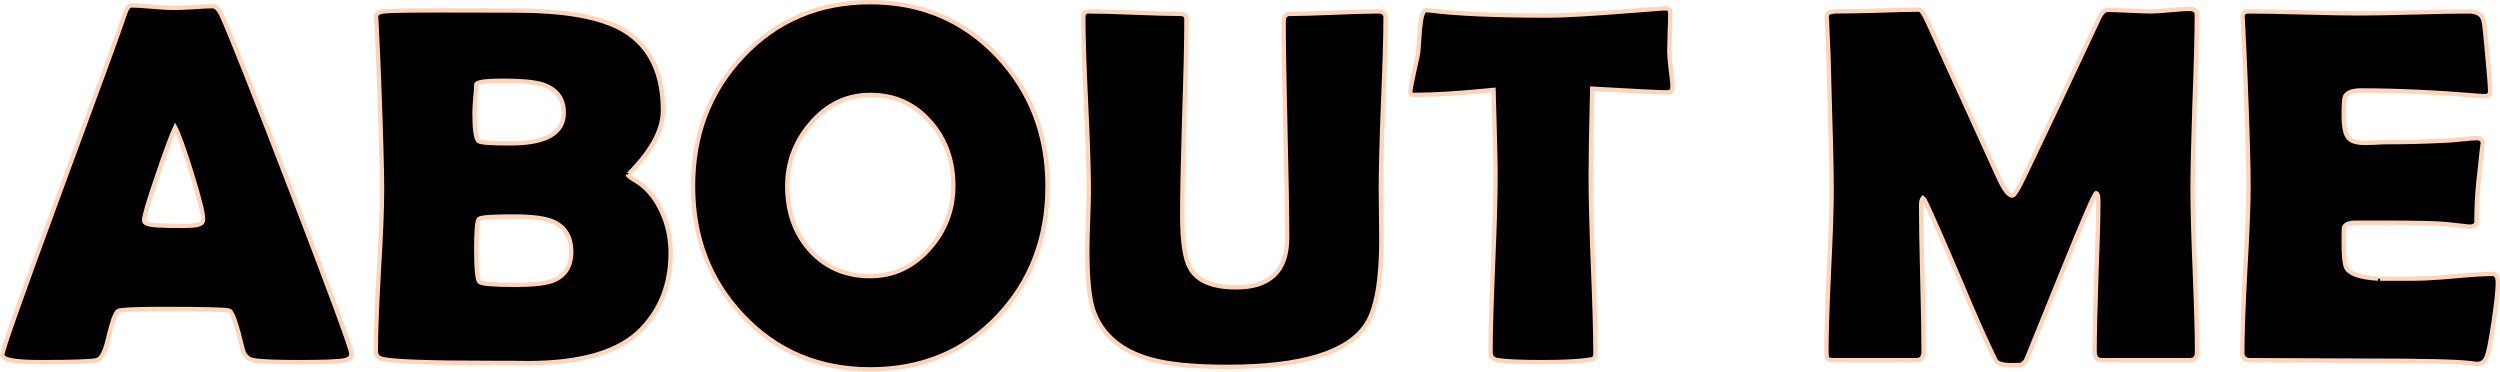 <?xml version="1.0" encoding="UTF-8" standalone="no"?>
<!-- Created with Inkscape (http://www.inkscape.org/) -->

<svg
   width="152.44mm"
   height="22.654mm"
   viewBox="0 0 152.44 22.654"
   version="1.1"
   id="svg5"
   xml:space="preserve"
   inkscape:version="1.2.2 (732a01da63, 2022-12-09)"
   sodipodi:docname="VanillaJs.svg"
   xmlns:inkscape="http://www.inkscape.org/namespaces/inkscape"
   xmlns:sodipodi="http://sodipodi.sourceforge.net/DTD/sodipodi-0.dtd"
   xmlns="http://www.w3.org/2000/svg"
   xmlns:svg="http://www.w3.org/2000/svg"><sodipodi:namedview
     id="namedview7"
     pagecolor="#ffffff"
     bordercolor="#000000"
     borderopacity="0.25"
     inkscape:showpageshadow="2"
     inkscape:pageopacity="0.0"
     inkscape:pagecheckerboard="0"
     inkscape:deskcolor="#d1d1d1"
     inkscape:document-units="mm"
     showgrid="false"
     inkscape:zoom="0.16"
     inkscape:cx="700"
     inkscape:cy="1531.25"
     inkscape:window-width="2560"
     inkscape:window-height="1009"
     inkscape:window-x="-8"
     inkscape:window-y="-8"
     inkscape:window-maximized="1"
     inkscape:current-layer="layer1" /><defs
     id="defs2" /><g
     inkscape:label="Layer 1"
     inkscape:groupmode="layer"
     id="layer1"
     transform="translate(-125.604,-133.522)"><g
       id="g87163"
       transform="translate(-221.713,-137.808)"
       inkscape:export-filename="..\..\Developing\VanillaPortfolio\assets\images\about-me.svg"
       inkscape:export-xdpi="96"
       inkscape:export-ydpi="96"
       style="stroke:#ffd4b9;stroke-width:0.265;stroke-dasharray:none;stroke-opacity:1"><path
         d="m 368.747,292.912 q 0,0.273 -0.379,0.379 -0.455,0.121 -2.819,0.121 -2.168,0 -2.789,-0.121 -0.515,-0.106 -0.652,-0.682 -0.515,-2.183 -0.803,-2.334 -0.243,-0.106 -4.062,-0.106 -2.577,0 -2.744,0.136 -0.258,0.243 -0.576,1.622 -0.288,1.258 -0.697,1.364 -0.515,0.121 -3.456,0.121 -2.319,0 -2.319,-0.44 0,-0.394 3.426,-9.686 3.714,-10.05 4.032,-11.05 0.182,-0.576 0.424,-0.576 0.409,0 1.258,0.076 0.864,0.076 1.288,0.076 0.409,0 1.198,-0.045 0.803,-0.061 1.198,-0.061 0.288,0 0.531,0.5 0.743,1.592 4.335,10.914 3.608,9.383 3.608,9.792 z m -10.747,-13.809 q -0.318,0.667 -1.076,2.895 -0.819,2.365 -0.819,2.774 0,0.273 0.909,0.303 0.47,0.03 1.546,0.03 1,0 1.107,-0.243 0.03,-0.076 0.03,-0.212 0,-0.5 -0.697,-2.759 -0.682,-2.183 -1,-2.789 z"
         id="path35394"
         style="font-size:31.044px;font-family:'Berlin Sans FB Demi';-inkscape-font-specification:'Berlin Sans FB Demi';text-align:center;text-anchor:middle;stroke:#ffd4b9;stroke-width:0.265;stroke-dasharray:none;stroke-opacity:1"
         inkscape:export-filename="..\..\Developing\VanillaPortfolio\assets\images\about-me.svg"
         inkscape:export-xdpi="150"
         inkscape:export-ydpi="150" /><path
         d="m 388.211,286.742 q 0,2.789 -1.743,4.623 -1.986,2.107 -6.973,2.107 -0.379,0 -1.091,-0.015 -0.728,0 -1.076,0 -5.593,0 -6.655,-0.227 -0.44,-0.091 -0.44,-0.47 0,-1.622 0.182,-4.911 0.197,-3.289 0.197,-4.926 0,-1.758 -0.182,-6.609 -0.045,-1.243 -0.167,-3.729 l -0.015,-0.212 q -0.015,-0.288 0.47,-0.349 0.5,-0.061 3.517,-0.061 4.836,0 5.654,0.03 3.729,0.136 5.503,1.213 2.35,1.44 2.35,4.866 0,0.894 -0.546,1.895 -0.394,0.712 -1.031,1.425 -0.561,0.621 -0.561,0.576 0,0.106 0.394,0.333 1.061,0.606 1.667,1.925 0.546,1.182 0.546,2.516 z m -6.518,-8.534 q 0,-1.304 -1.304,-1.728 -0.728,-0.227 -2.395,-0.227 -1.637,0 -1.637,0.243 0,0.288 -0.061,0.879 -0.045,0.576 -0.045,0.864 0,1.516 0.258,1.698 0.167,0.136 1.925,0.136 3.259,0 3.259,-1.864 z m 0.455,8.474 q 0,-1.364 -1.137,-1.849 -0.728,-0.303 -2.365,-0.303 -1.955,0 -2.122,0.152 -0.167,0.136 -0.167,1.849 0,1.789 0.197,1.986 0.197,0.182 2.183,0.182 1.637,0 2.304,-0.258 1.107,-0.44 1.107,-1.758 z"
         id="path35396"
         style="font-size:31.044px;font-family:'Berlin Sans FB Demi';-inkscape-font-specification:'Berlin Sans FB Demi';text-align:center;text-anchor:middle;stroke:#ffd4b9;stroke-width:0.265;stroke-dasharray:none;stroke-opacity:1" /><path
         d="m 411.191,282.68 q 0,4.729 -3.017,7.928 -3.077,3.244 -7.791,3.244 -4.684,0 -7.776,-3.274 -3.032,-3.198 -3.032,-7.898 0,-4.714 3.032,-7.928 3.092,-3.289 7.776,-3.289 4.654,0 7.761,3.289 3.047,3.244 3.047,7.928 z m -5.745,-0.03 q 0,-2.274 -1.379,-3.865 -1.44,-1.667 -3.683,-1.667 -2.137,0 -3.623,1.728 -1.44,1.667 -1.44,3.835 0,2.319 1.349,3.865 1.425,1.622 3.714,1.622 2.137,0 3.638,-1.713 1.425,-1.637 1.425,-3.805 z"
         id="path35398"
         style="font-size:31.044px;font-family:'Berlin Sans FB Demi';-inkscape-font-specification:'Berlin Sans FB Demi';text-align:center;text-anchor:middle;stroke:#ffd4b9;stroke-width:0.265;stroke-dasharray:none;stroke-opacity:1" /><path
         d="m 431.549,285.848 q 0,3.865 -0.925,5.275 -1.698,2.577 -8.474,2.577 -3.062,0 -4.714,-0.47 -2.638,-0.758 -3.426,-2.895 -0.394,-1.046 -0.394,-3.729 0,-0.621 0.045,-1.849 0.045,-1.228 0.045,-1.834 0,-1.758 -0.167,-5.275 -0.167,-3.517 -0.167,-5.26 0,-0.364 0.318,-0.364 0.925,0 2.789,0.076 1.88,0.076 2.804,0.076 0.379,0 0.379,0.333 0,2.001 -0.136,6.003 -0.121,3.987 -0.121,5.988 0,2.38 0.5,3.214 0.667,1.137 2.789,1.137 3.107,0 3.107,-3.017 0,-2.198 -0.106,-6.594 -0.106,-4.396 -0.106,-6.594 0,-0.47 0.379,-0.47 0.894,0 2.698,-0.076 1.804,-0.076 2.698,-0.076 0.44,0 0.44,0.364 0,1.743 -0.152,5.26 -0.136,3.517 -0.136,5.275 0,0.485 0.015,1.47 0.015,0.97 0.015,1.455 z"
         id="path35400"
         style="font-size:31.044px;font-family:'Berlin Sans FB Demi';-inkscape-font-specification:'Berlin Sans FB Demi';text-align:center;text-anchor:middle;stroke:#ffd4b9;stroke-width:0.265;stroke-dasharray:none;stroke-opacity:1" /><path
         d="m 449.299,276.662 q 0,0.303 -0.333,0.303 -0.576,0 -4.563,-0.227 -0.091,3.835 -0.091,5.351 0,1.789 0.136,5.381 0.152,3.593 0.152,5.381 0,0.288 -0.136,0.364 -0.045,0.03 -0.424,0.076 -0.909,0.121 -2.668,0.121 -1.955,0 -2.744,-0.121 -0.424,-0.076 -0.424,-0.47 0,-1.789 0.152,-5.366 0.152,-3.577 0.152,-5.366 0,-1.182 -0.121,-5.275 -3.032,0.303 -4.836,0.303 -0.243,0 -0.243,-0.152 0,-0.197 0.212,-1.167 0.243,-1.061 0.273,-1.288 0.045,-0.712 0.106,-1.425 0.106,-1.137 0.364,-1.137 0.03,0 0.212,0.015 2.456,0.318 7.261,0.318 1.364,0 5.033,-0.288 1.971,-0.152 1.986,-0.152 0.303,0 0.349,0.045 0.045,0.03 0.061,0.288 0,0.409 -0.03,1.137 -0.03,0.803 -0.03,1.137 0,0.379 0.091,1.122 0.106,0.728 0.106,1.091 z"
         id="path35402"
         style="font-size:31.044px;font-family:'Berlin Sans FB Demi';-inkscape-font-specification:'Berlin Sans FB Demi';text-align:center;text-anchor:middle;stroke:#ffd4b9;stroke-width:0.265;stroke-dasharray:none;stroke-opacity:1" /><path
         d="m 481.283,292.821 q 0,0.47 -0.44,0.47 h -5.366 q -0.44,0 -0.44,-0.531 0,-1.531 0.106,-4.593 0.121,-3.062 0.121,-4.593 0,-0.44 -0.136,-0.47 -0.167,0.091 -2.031,4.684 -1.091,2.698 -2.183,5.381 -0.152,0.349 -0.379,0.409 -0.076,0.015 -0.606,0.015 -0.788,0 -0.94,-0.303 -0.819,-1.667 -2.152,-4.851 -1.425,-3.365 -2.137,-4.866 -0.03,-0.076 -0.136,-0.167 -0.106,0.136 -0.106,0.44 0,1.486 0.076,4.457 0.076,2.971 0.076,4.457 0,0.531 -0.424,0.531 h -5.063 q -0.303,0 -0.379,-0.091 -0.061,-0.106 -0.061,-0.349 0,-1.652 0.152,-4.957 0.167,-3.32 0.167,-4.972 0,-1.758 -0.152,-6.594 -0.015,-1.258 -0.136,-3.744 l -0.015,-0.258 q -0.015,-0.303 0.637,-0.303 0.834,0 2.501,-0.045 1.667,-0.061 2.501,-0.061 0.167,0 0.47,0.637 l 4.426,9.717 q 0.47,0.985 0.788,0.985 0.167,0 0.712,-1.137 1.531,-3.183 4.532,-9.595 0.258,-0.591 0.561,-0.591 0.44,0 1.319,0.045 0.894,0.045 1.349,0.045 0.379,0 1.152,-0.076 0.788,-0.076 1.167,-0.076 0.455,0 0.455,0.364 0,1.789 -0.136,5.351 -0.121,3.547 -0.121,5.336 0,1.652 0.136,4.957 0.136,3.305 0.136,4.942 z"
         id="path35404"
         style="font-size:31.044px;font-family:'Berlin Sans FB Demi';-inkscape-font-specification:'Berlin Sans FB Demi';text-align:center;text-anchor:middle;stroke:#ffd4b9;stroke-width:0.265;stroke-dasharray:none;stroke-opacity:1" /><path
         d="m 499.625,288.577 q 0,0.652 -0.258,2.395 -0.273,1.895 -0.485,2.259 -0.182,0.288 -0.5,0.288 -0.136,0 -0.455,-0.045 -1.107,-0.152 -6.457,-0.152 -1.167,0 -3.471,-0.015 -2.304,-0.015 -3.456,-0.015 -0.5,0 -0.5,-0.44 0,-1.698 0.182,-5.093 0.197,-3.411 0.197,-5.108 0,-1.728 -0.182,-6.442 -0.045,-1.213 -0.167,-3.623 l -0.015,-0.212 q -0.03,-0.349 0.379,-0.349 1.122,0 3.365,0.061 2.259,0.061 3.38,0.061 1.107,0 3.335,-0.061 2.228,-0.061 3.335,-0.061 0.788,0 0.909,0.591 0.076,0.349 0.227,2.122 0.167,1.758 0.167,2.137 0,0.318 -0.303,0.318 -0.091,0 -0.318,-0.015 -4.032,-0.333 -7.246,-0.333 -0.803,0 -0.985,0.379 -0.076,0.182 -0.076,1.167 0,1.031 0.303,1.364 0.258,0.288 0.985,0.288 0.152,0 0.591,-0.015 0.44,-0.03 0.728,-0.03 1.91,0 3.865,-0.106 0.167,-0.015 0.834,-0.076 0.515,-0.061 0.819,-0.061 0.364,0 0.364,0.349 0,-0.318 -0.273,2.319 -0.121,1.213 -0.121,2.425 0,0.303 -0.44,0.303 0,0 -1.364,-0.152 -0.864,-0.091 -3.941,-0.091 h -1.607 q -0.621,0 -0.728,0.303 -0.015,0.076 -0.015,0.94 0,1.152 0.152,1.486 0.258,0.576 1.94,0.682 -0.03,0 2.213,0 0.803,0 2.38,-0.136 1.592,-0.152 2.38,-0.152 0.333,0 0.333,0.546 z"
         id="path35406"
         style="font-size:31.044px;font-family:'Berlin Sans FB Demi';-inkscape-font-specification:'Berlin Sans FB Demi';text-align:center;text-anchor:middle;stroke:#ffd4b9;stroke-width:0.265;stroke-dasharray:none;stroke-opacity:1" /></g></g></svg>
